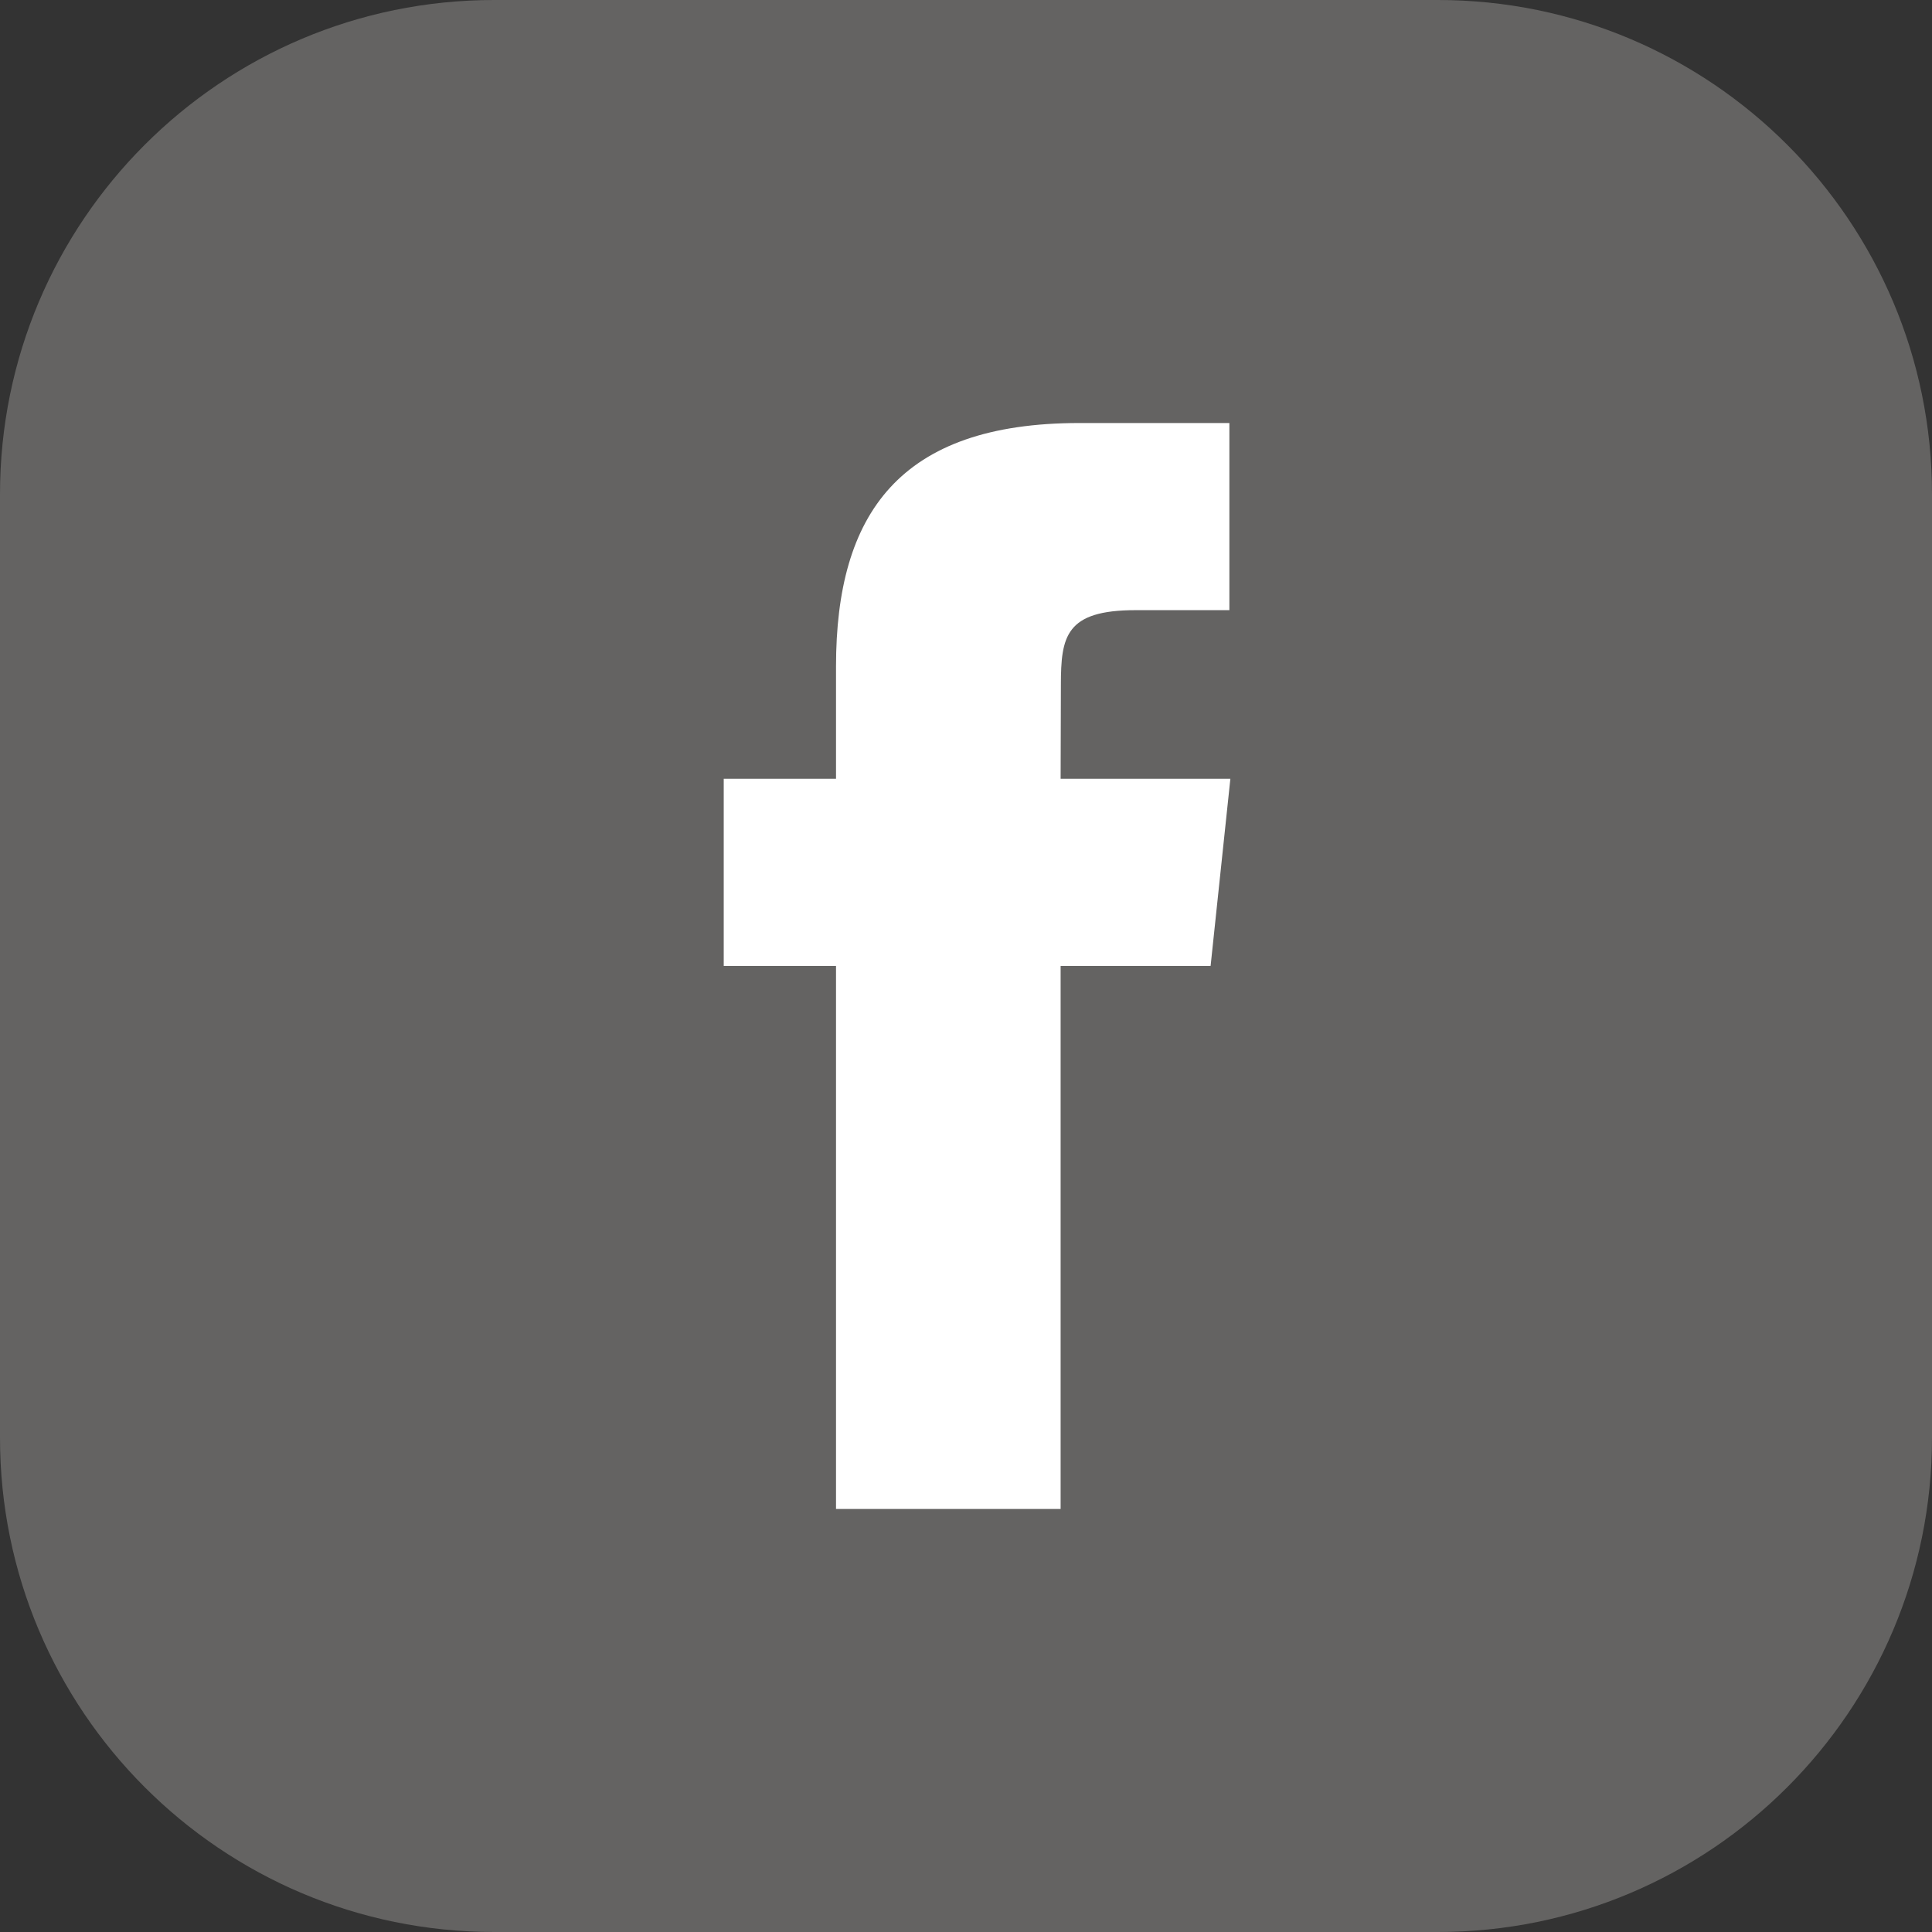 <?xml version="1.0" encoding="utf-8"?>
<!-- Generator: Adobe Illustrator 16.0.0, SVG Export Plug-In . SVG Version: 6.00 Build 0)  -->
<!DOCTYPE svg PUBLIC "-//W3C//DTD SVG 1.1//EN" "http://www.w3.org/Graphics/SVG/1.1/DTD/svg11.dtd">
<svg version="1.1" id="Слой_1" xmlns="http://www.w3.org/2000/svg" xmlns:xlink="http://www.w3.org/1999/xlink" x="0px" y="0px"
	 width="43px" height="43px" viewBox="0 0 43 43" enable-background="new 0 0 43 43" xml:space="preserve">
<rect x="0" y="0" width="43" height="43" fill="#333333" stroke="none"/>
<path fill="#646362" d="M43,32c0,6.075-4.925,11-11,11H11C4.925,43,0,38.075,0,32V11C0,4.925,4.925,0,11,0h21
	c6.075,0,11,4.925,11,11V32z"/>
<path fill="#FFFFFF" d="M23.607,33.585h-5V21.499h-2.499v-4.166h2.499v-2.5c0-3.397,1.411-5.418,5.417-5.418h3.338v4.165h-2.084
	c-1.563,0-1.666,0.583-1.666,1.669l-0.006,2.084h3.778l-0.44,4.166h-3.338V33.585z"/>
</svg>
